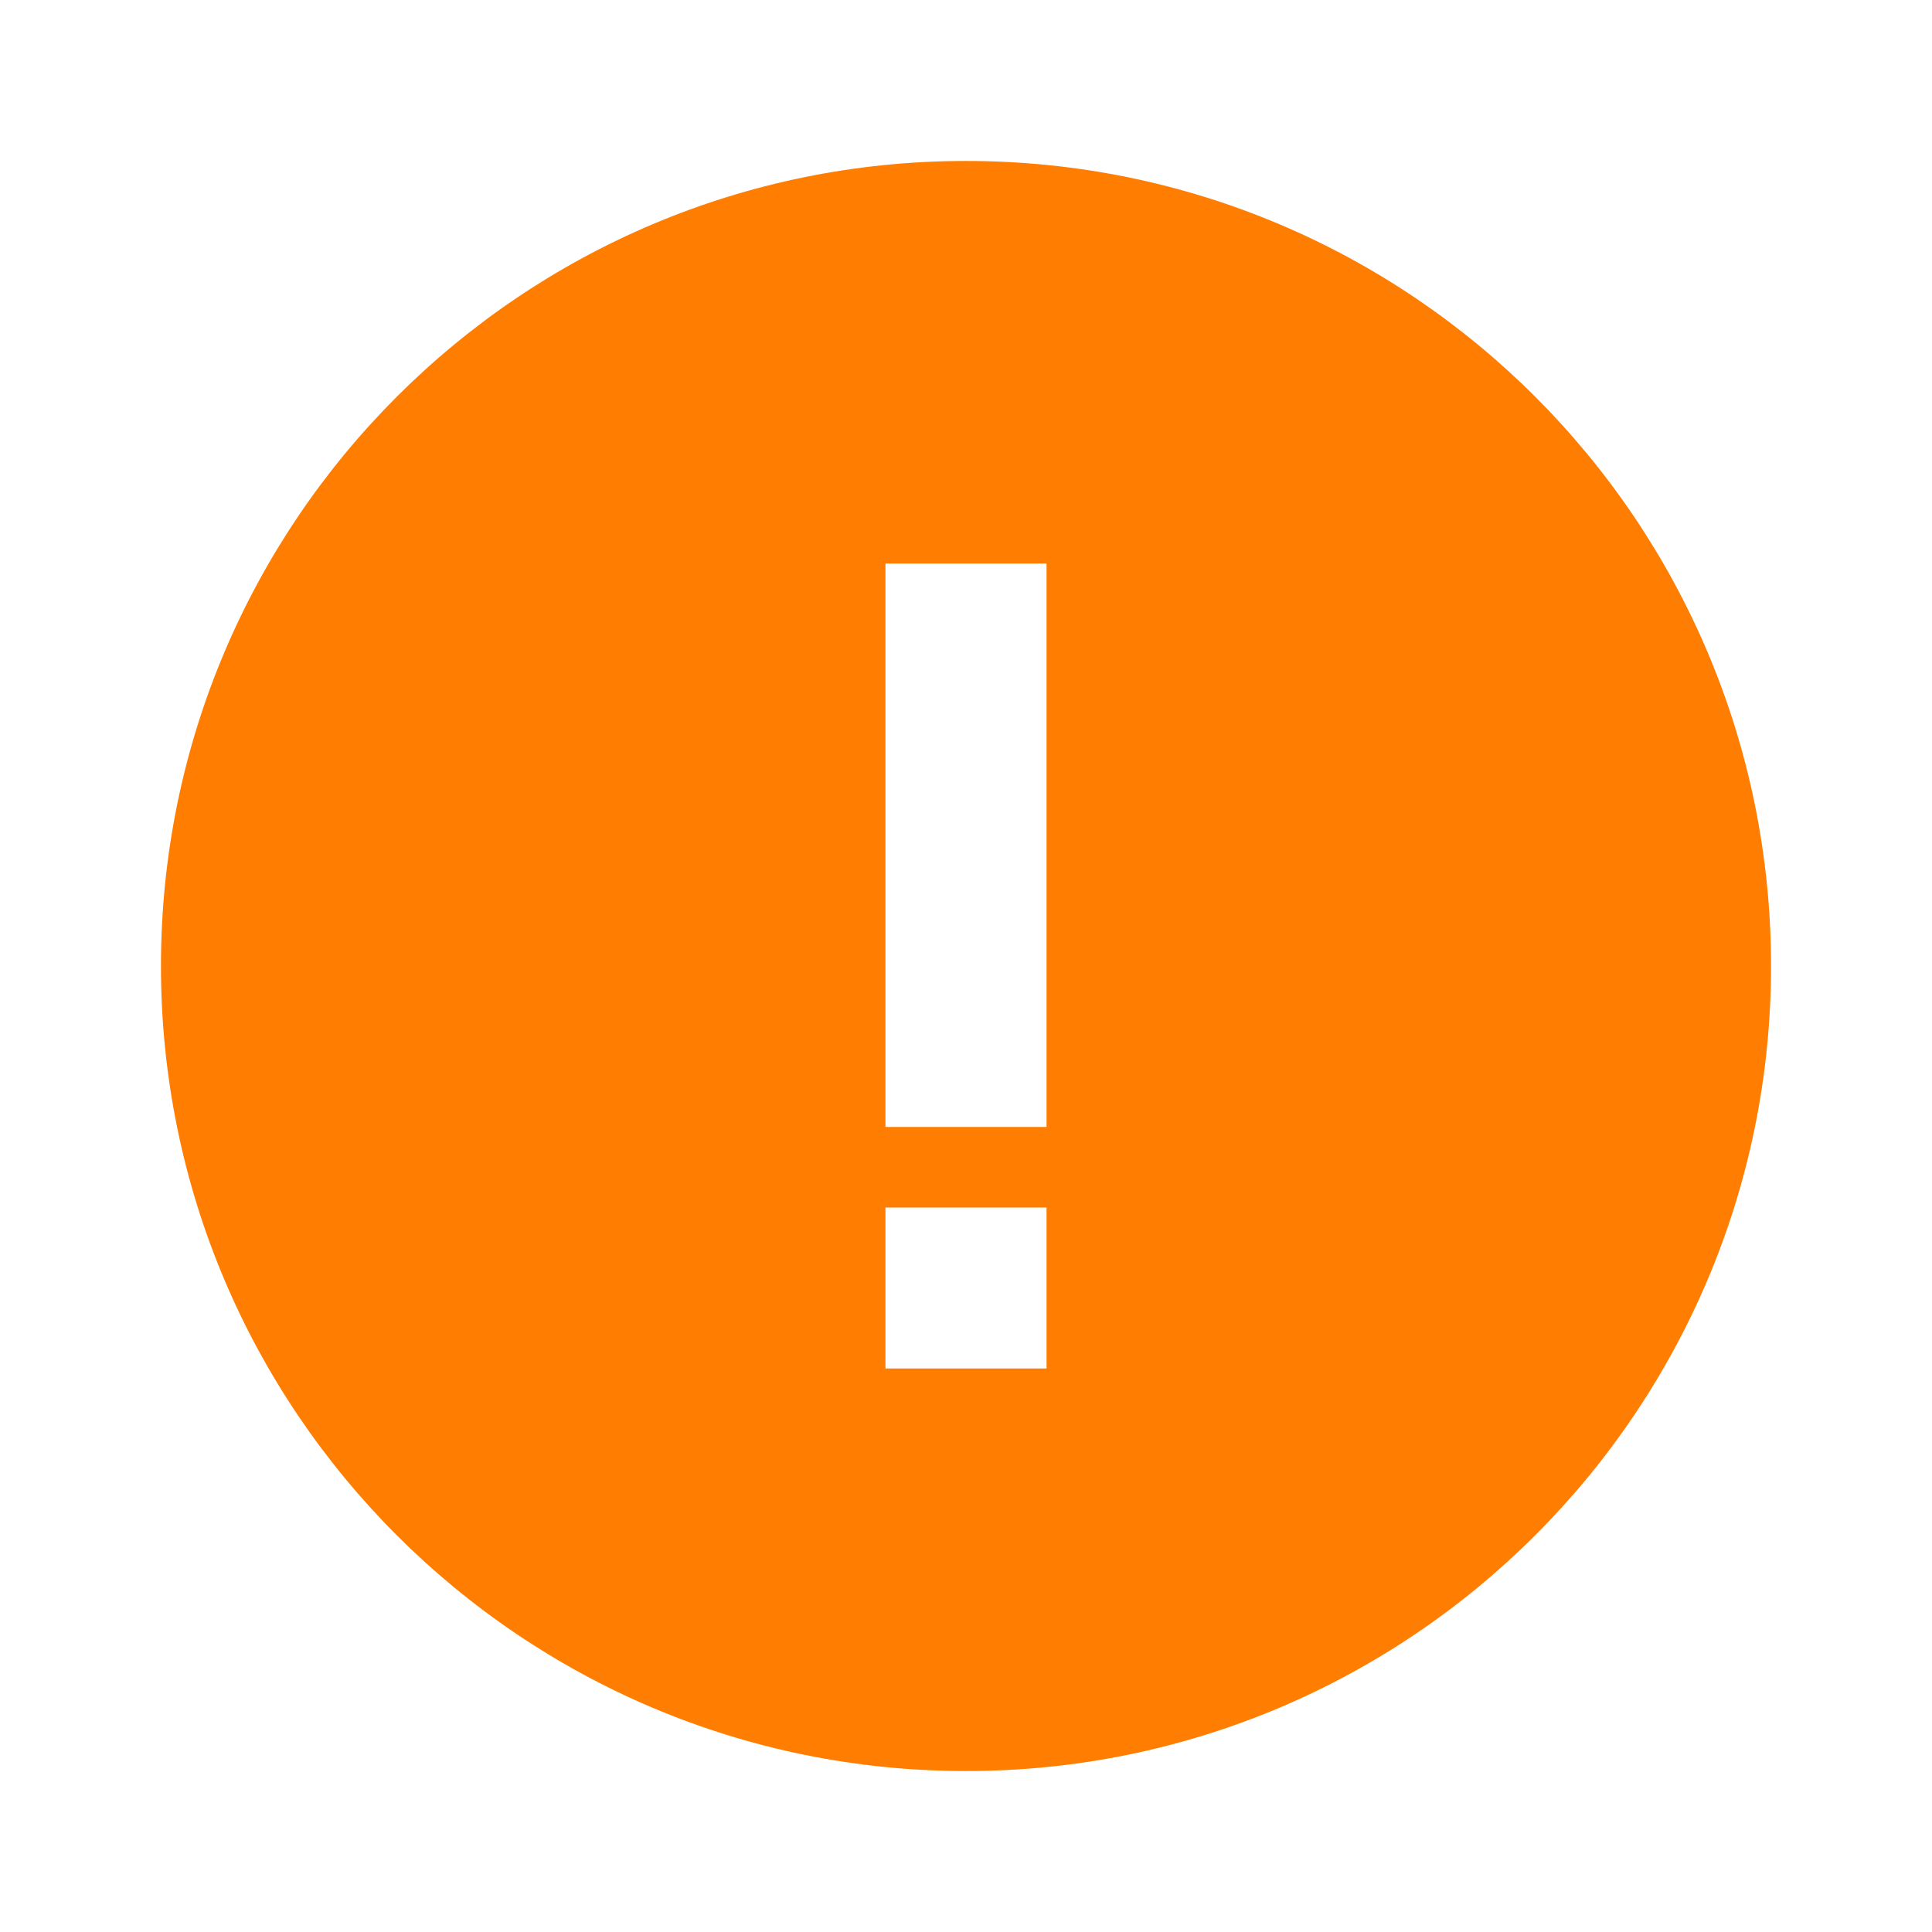 <svg width="16" height="16" viewBox="0 0 16 16" fill="none" xmlns="http://www.w3.org/2000/svg">
<g id="tips/exclamation-circle-fill">
<path id="Vector" fill-rule="evenodd" clip-rule="evenodd" d="M1.333 8C1.333 4.318 4.318 1.333 8 1.333C11.682 1.333 14.667 4.318 14.667 8C14.667 11.682 11.682 14.667 8 14.667C4.318 14.667 1.333 11.682 1.333 8ZM7.333 10V11.333H8.667V10H7.333ZM8.667 9.333L8.667 4.667H7.333L7.333 9.333H8.667Z" fill="#FF7D00"/>
</g>
</svg>
